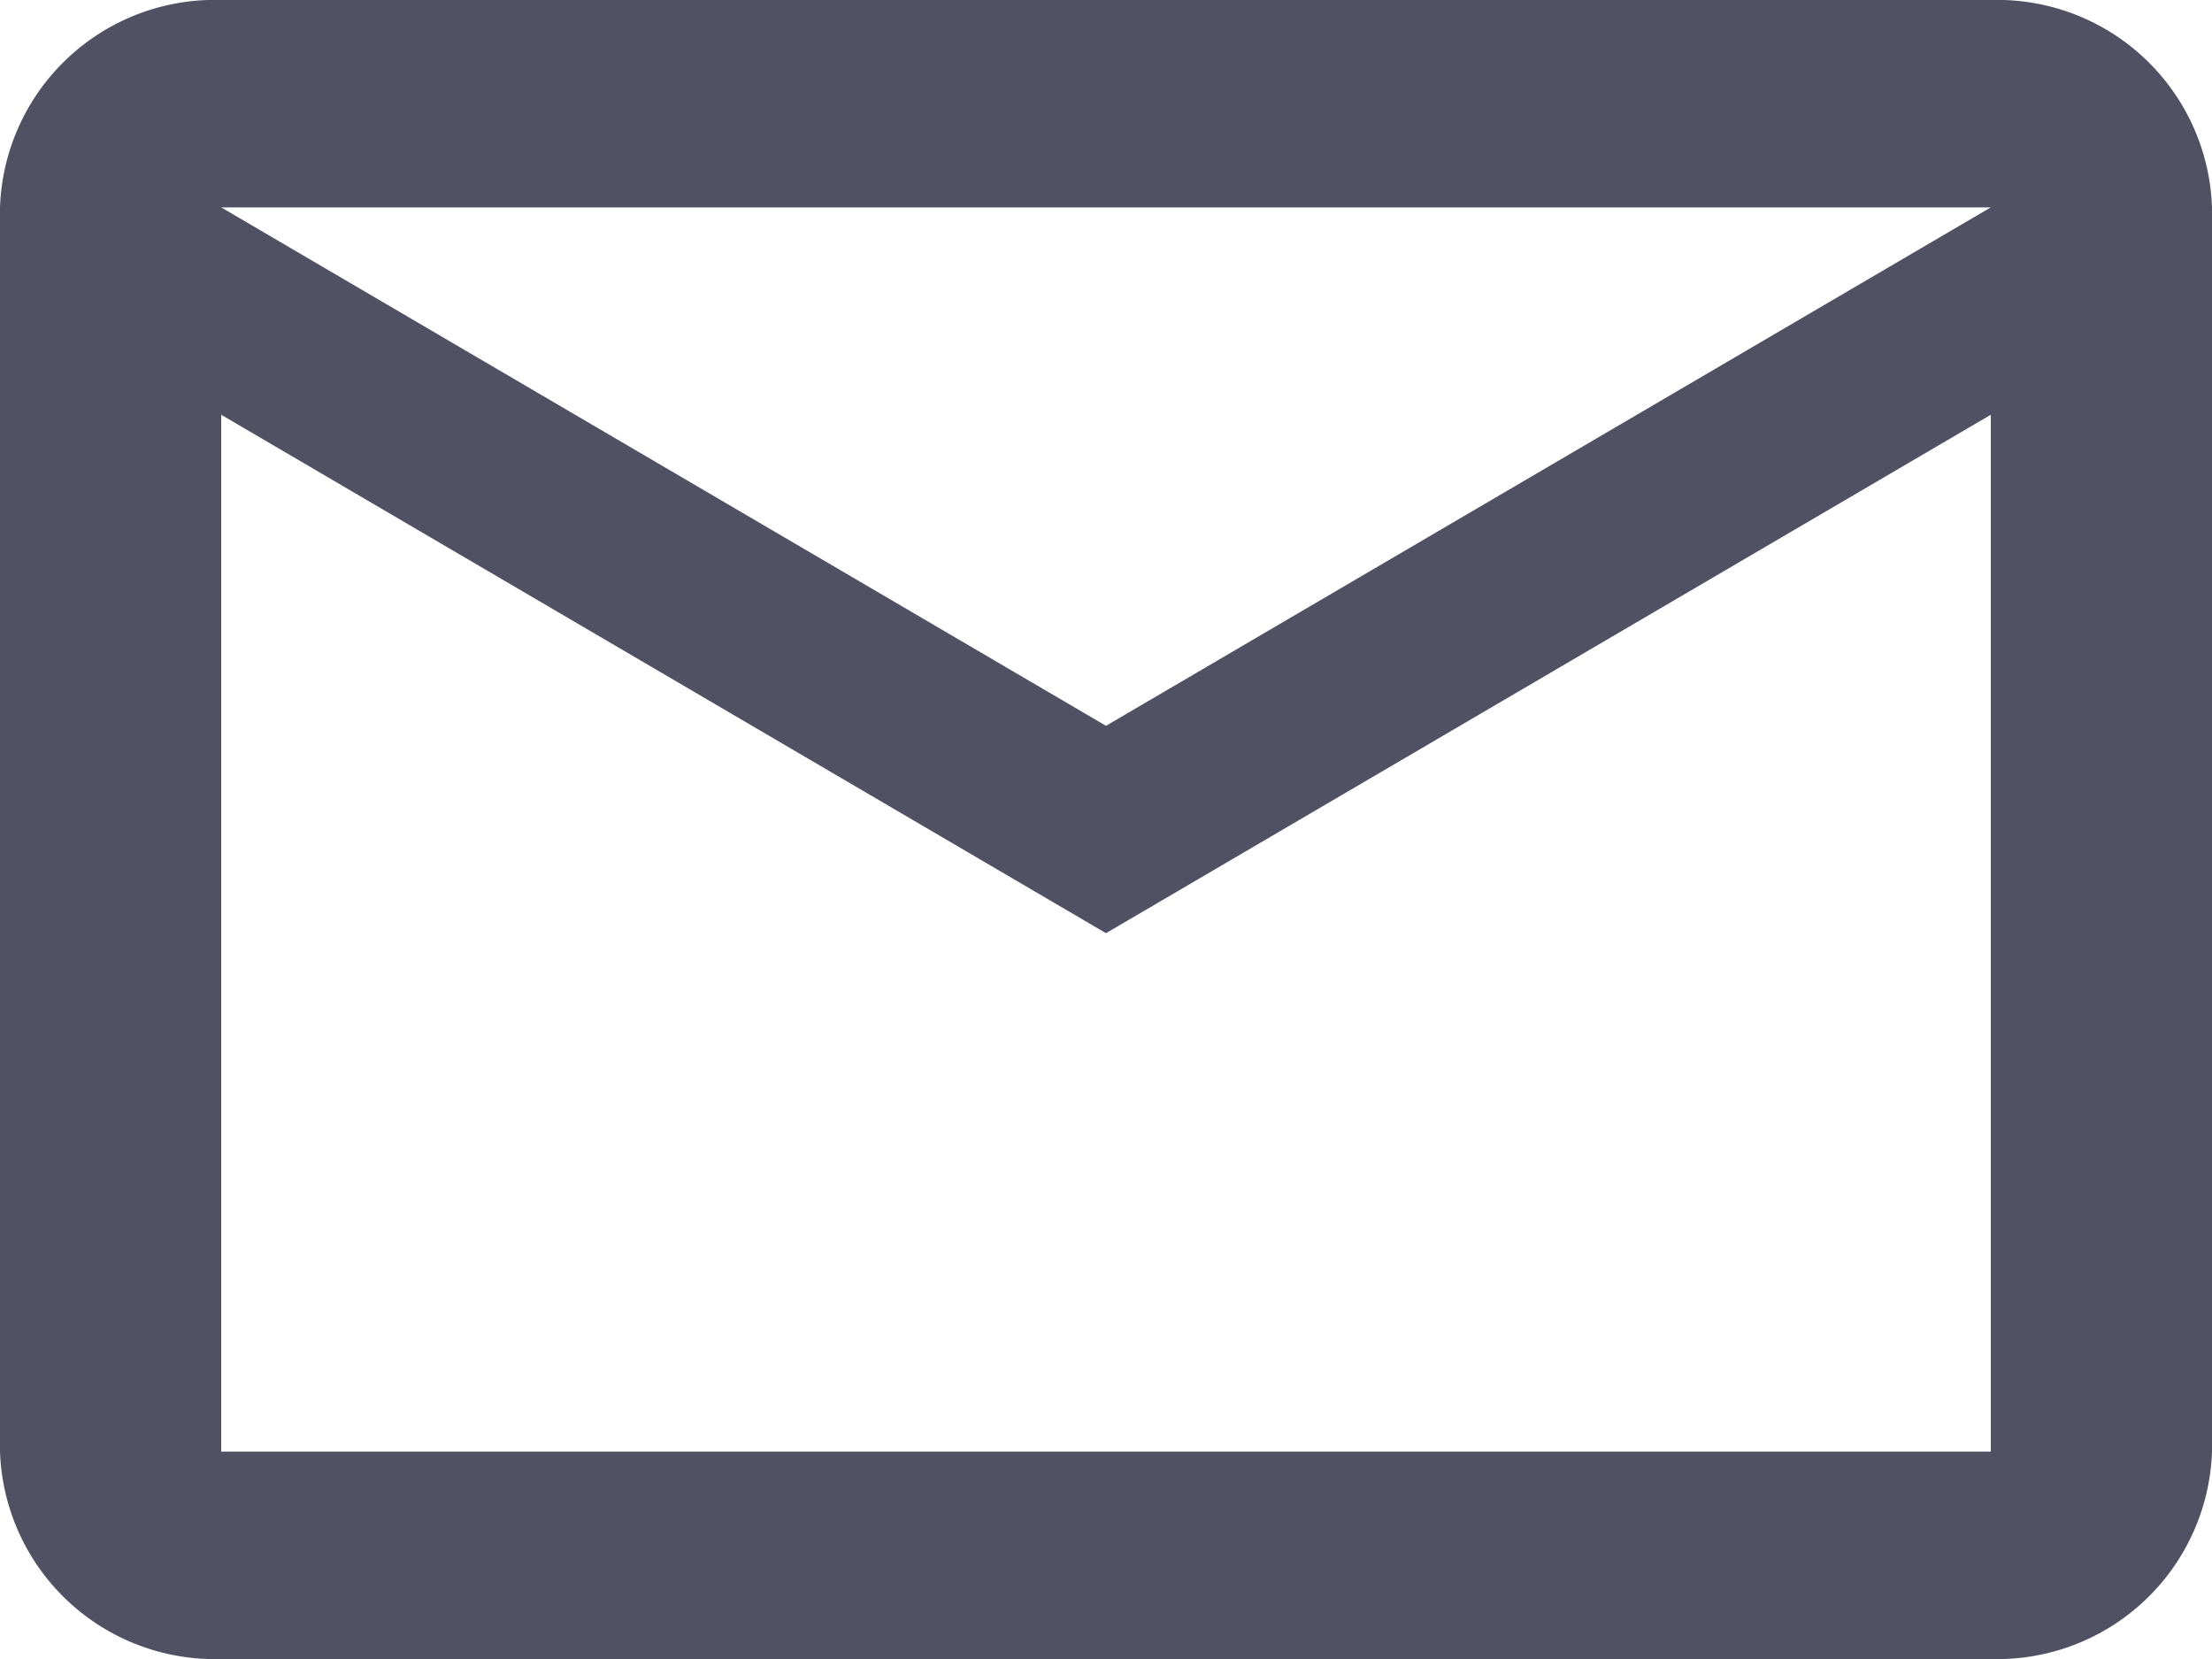 <svg xmlns="http://www.w3.org/2000/svg" width="16" height="12" viewBox="0 0 16 12"><defs><style>.a{fill:#515164;}</style></defs><path class="a" d="M14.4,12H1.6A1.554,1.554,0,0,1,0,10.5v-9A1.554,1.554,0,0,1,1.6,0H14.4A1.554,1.554,0,0,1,16,1.5v9A1.554,1.554,0,0,1,14.4,12ZM1.6,3h0v7.5H14.4V3L8,6.75Zm0-1.5L8,5.25,14.4,1.5Z" transform="translate(0)"/></svg>